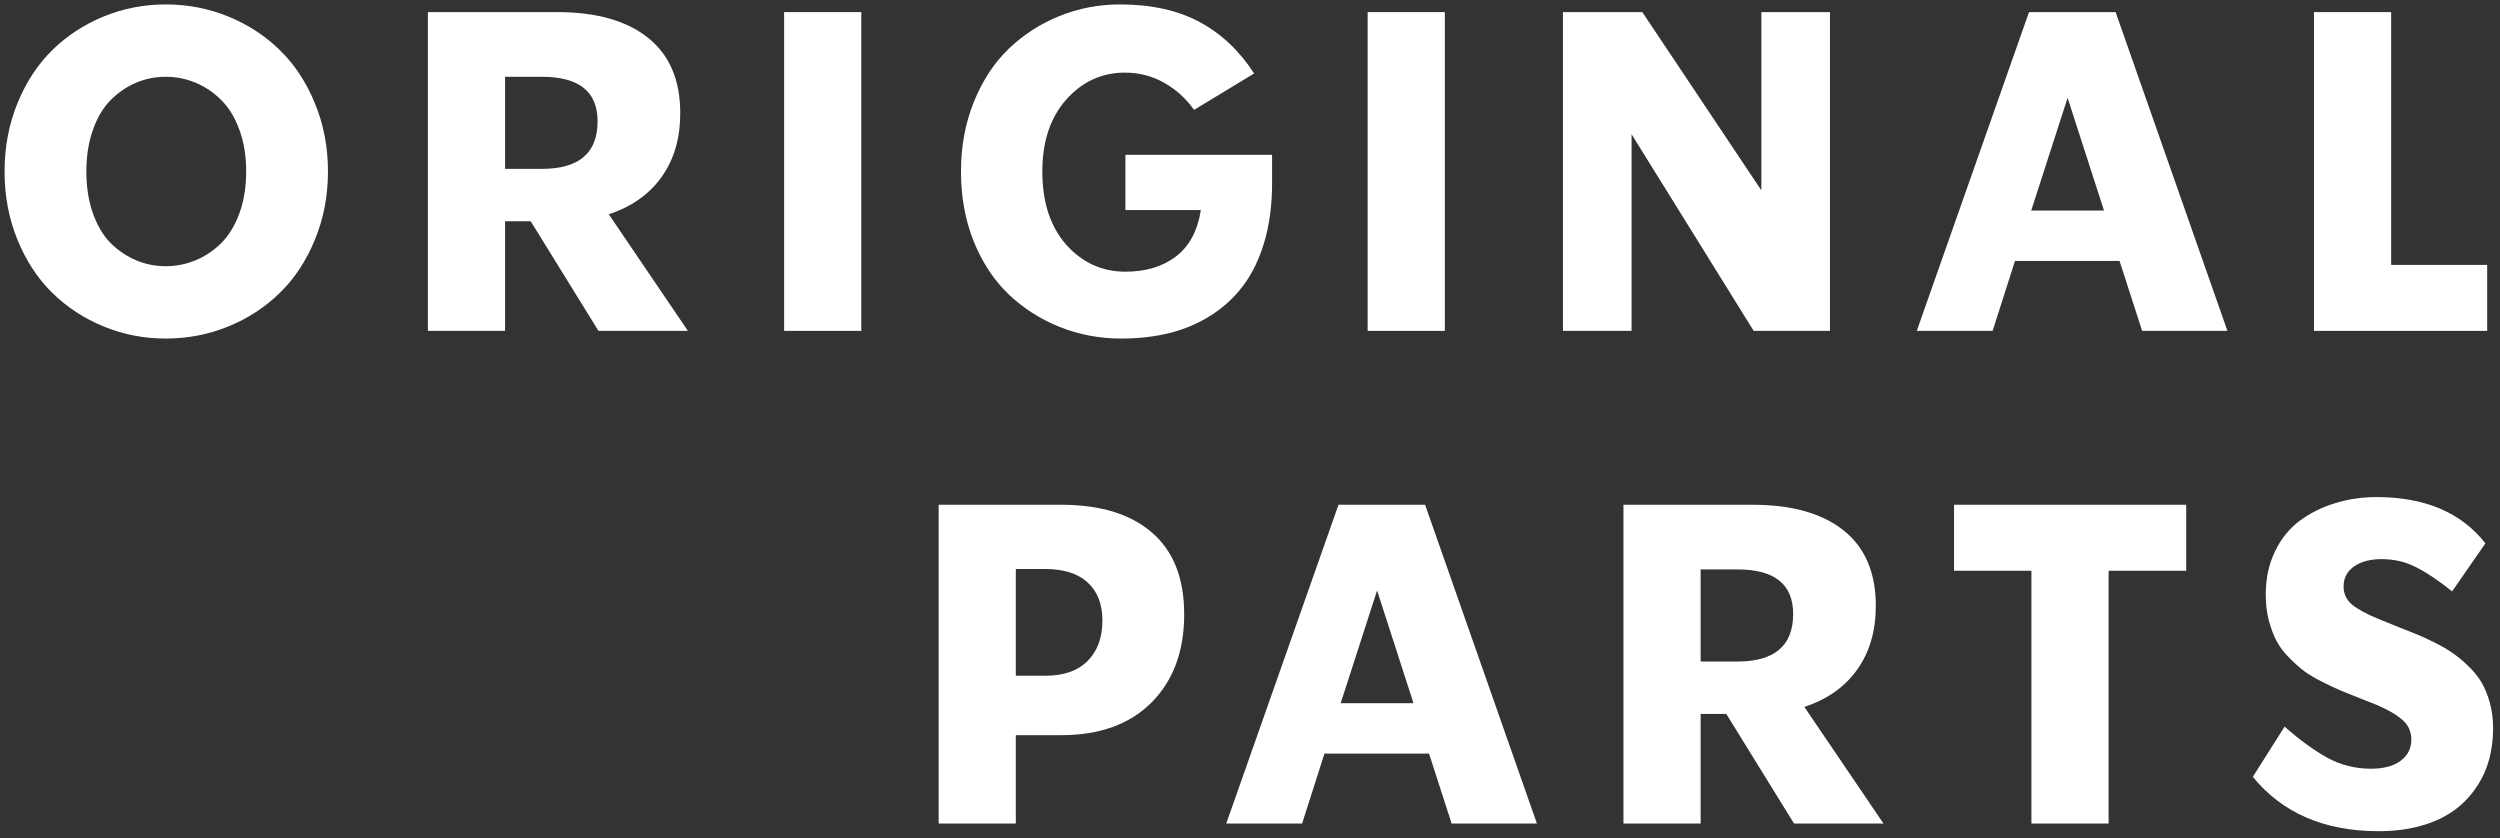 <svg width="340" height="114" viewBox="0 0 340 114" fill="none" xmlns="http://www.w3.org/2000/svg">
<rect x="0" y="0" width="340" height="114" fill="#333333" stroke="none"/>
<path d="M323.527 113.043C316.113 113.043 310.398 110.578 306.383 105.649L310.706 98.821C312.754 100.63 314.692 102.041 316.521 103.055C318.349 104.049 320.327 104.546 322.454 104.546C324.183 104.546 325.525 104.188 326.479 103.472C327.453 102.757 327.94 101.792 327.94 100.58C327.94 99.507 327.543 98.622 326.748 97.926C325.953 97.211 324.78 96.525 323.229 95.869C322.732 95.67 321.957 95.362 320.904 94.945C319.87 94.527 319.025 94.189 318.369 93.931C317.713 93.653 316.888 93.265 315.894 92.768C314.9 92.271 314.085 91.794 313.449 91.337C312.813 90.86 312.128 90.253 311.392 89.518C310.657 88.782 310.07 88.017 309.633 87.222C309.215 86.427 308.858 85.483 308.559 84.389C308.281 83.296 308.142 82.123 308.142 80.871C308.142 78.684 308.559 76.727 309.394 74.997C310.229 73.268 311.352 71.876 312.764 70.823C314.195 69.769 315.795 68.974 317.564 68.437C319.333 67.881 321.222 67.603 323.229 67.603C329.789 67.603 334.719 69.7 338.018 73.894L333.486 80.424C331.677 78.973 330.047 77.879 328.596 77.144C327.165 76.408 325.605 76.041 323.915 76.041C322.345 76.041 321.082 76.379 320.128 77.055C319.194 77.71 318.727 78.615 318.727 79.768C318.727 80.762 319.115 81.587 319.89 82.243C320.685 82.879 321.858 83.515 323.408 84.151C323.945 84.37 324.73 84.688 325.764 85.105C326.817 85.522 327.692 85.87 328.388 86.149C329.103 86.427 329.958 86.814 330.952 87.311C331.966 87.808 332.81 88.295 333.486 88.772C334.182 89.23 334.908 89.826 335.663 90.561C336.418 91.277 337.025 92.022 337.482 92.798C337.939 93.573 338.317 94.497 338.615 95.571C338.913 96.644 339.062 97.787 339.062 99C339.062 102.041 338.366 104.635 336.975 106.782C335.603 108.929 333.765 110.509 331.459 111.523C329.173 112.536 326.529 113.043 323.527 113.043Z" fill="white"/>
<path d="M297.324 68.647V77.621H286.769V112H276.273V77.621H265.748V68.647H297.324Z" fill="white"/>
<path d="M256.154 112H243.988L234.775 97.092H231.287V112H220.791V68.647H238.383C243.69 68.647 247.805 69.809 250.727 72.135C253.649 74.461 255.11 77.88 255.11 82.392C255.11 85.811 254.265 88.703 252.576 91.069C250.886 93.434 248.491 95.124 245.39 96.138L256.154 112ZM236.296 77.442H231.287V89.966H236.296C241.345 89.966 243.869 87.809 243.869 83.495C243.869 79.46 241.345 77.442 236.296 77.442Z" fill="white"/>
<path d="M209.02 112H197.421L194.35 102.489H180.127L177.086 112H166.77L182.036 68.647H193.813L209.02 112ZM187.283 80.305L182.334 95.631H192.233L187.283 80.305Z" fill="white"/>
<path d="M144.322 68.647C149.649 68.647 153.764 69.909 156.666 72.433C159.588 74.938 161.049 78.645 161.049 83.555C161.049 88.564 159.568 92.56 156.606 95.541C153.645 98.503 149.55 99.984 144.322 99.984H138.15V112H127.654V68.647H144.322ZM138.15 91.904H142.115C144.66 91.904 146.598 91.228 147.93 89.876C149.262 88.524 149.927 86.696 149.927 84.39C149.927 82.163 149.262 80.444 147.93 79.231C146.618 77.999 144.68 77.383 142.115 77.383H138.15V91.904Z" fill="white"/>
<path d="M325.197 1.646V36.025H338.256V45H314.701V1.646H325.197Z" fill="white"/>
<path d="M302.93 45H291.331L288.26 35.489H274.038L270.996 45H260.68L275.946 1.646H287.724L302.93 45ZM281.194 13.305L276.244 28.631H286.143L281.194 13.305Z" fill="white"/>
<path d="M239.545 25.887V1.646H248.877V45H238.501L221.893 18.254V45H212.561V1.646H223.354L239.545 25.887Z" fill="white"/>
<path d="M186 45V1.646H196.496V45H186Z" fill="white"/>
<path d="M153.058 28.571V21.057H173.005V24.903C173.005 27.845 172.657 30.499 171.962 32.864C171.266 35.23 170.302 37.227 169.07 38.858C167.857 40.468 166.386 41.819 164.657 42.913C162.927 44.006 161.049 44.801 159.021 45.298C157.014 45.795 154.837 46.043 152.491 46.043C149.549 46.043 146.757 45.517 144.113 44.463C141.489 43.41 139.173 41.929 137.166 40.02C135.178 38.112 133.597 35.717 132.425 32.834C131.272 29.952 130.695 26.782 130.695 23.323C130.695 19.884 131.282 16.724 132.454 13.841C133.627 10.939 135.208 8.534 137.195 6.626C139.183 4.717 141.479 3.236 144.083 2.183C146.687 1.129 149.43 0.603 152.312 0.603C156.566 0.603 160.174 1.398 163.136 2.988C166.098 4.578 168.573 6.914 170.56 9.995L162.391 14.944C161.297 13.394 159.936 12.162 158.306 11.247C156.696 10.333 154.916 9.876 152.968 9.876C149.848 9.876 147.194 11.098 145.007 13.543C142.841 15.988 141.757 19.248 141.757 23.323C141.757 27.497 142.841 30.817 145.007 33.282C147.194 35.727 149.877 36.949 153.058 36.949C155.821 36.949 158.107 36.263 159.916 34.892C161.745 33.5 162.878 31.393 163.315 28.571H153.058Z" fill="white"/>
<path d="M106.641 45V1.646H117.136V45H106.641Z" fill="white"/>
<path d="M93.556 45H81.391L72.177 30.092H68.689V45H58.193V1.646H75.785C81.093 1.646 85.207 2.809 88.129 5.135C91.052 7.461 92.513 10.88 92.513 15.392C92.513 18.811 91.668 21.703 89.978 24.069C88.288 26.434 85.893 28.124 82.792 29.138L93.556 45ZM73.698 10.442H68.689V22.965H73.698C78.747 22.965 81.272 20.809 81.272 16.495C81.272 12.46 78.747 10.442 73.698 10.442Z" fill="white"/>
<path d="M22.538 46.043C19.577 46.043 16.764 45.497 14.1 44.403C11.437 43.31 9.111 41.789 7.123 39.841C5.135 37.893 3.555 35.488 2.382 32.626C1.209 29.763 0.623 26.662 0.623 23.323C0.623 19.983 1.209 16.883 2.382 14.02C3.555 11.158 5.135 8.752 7.123 6.804C9.111 4.856 11.437 3.336 14.1 2.242C16.764 1.149 19.577 0.603 22.538 0.603C25.52 0.603 28.353 1.149 31.036 2.242C33.72 3.336 36.055 4.856 38.043 6.804C40.051 8.752 41.641 11.158 42.814 14.02C44.007 16.883 44.603 19.983 44.603 23.323C44.603 26.662 44.007 29.763 42.814 32.626C41.641 35.488 40.051 37.893 38.043 39.841C36.055 41.789 33.72 43.31 31.036 44.403C28.353 45.497 25.52 46.043 22.538 46.043ZM18.513 35.399C19.785 35.935 21.127 36.204 22.538 36.204C23.95 36.204 25.301 35.935 26.593 35.399C27.886 34.862 29.048 34.087 30.082 33.073C31.116 32.039 31.941 30.688 32.557 29.018C33.173 27.328 33.481 25.43 33.481 23.323C33.481 21.216 33.173 19.328 32.557 17.658C31.941 15.968 31.116 14.616 30.082 13.603C29.048 12.569 27.886 11.784 26.593 11.247C25.301 10.71 23.95 10.442 22.538 10.442C21.127 10.442 19.785 10.71 18.513 11.247C17.241 11.784 16.088 12.569 15.054 13.603C14.041 14.616 13.236 15.968 12.639 17.658C12.043 19.328 11.745 21.216 11.745 23.323C11.745 25.43 12.043 27.328 12.639 29.018C13.236 30.688 14.041 32.039 15.054 33.073C16.088 34.087 17.241 34.862 18.513 35.399Z" fill="white"/>
</svg>
